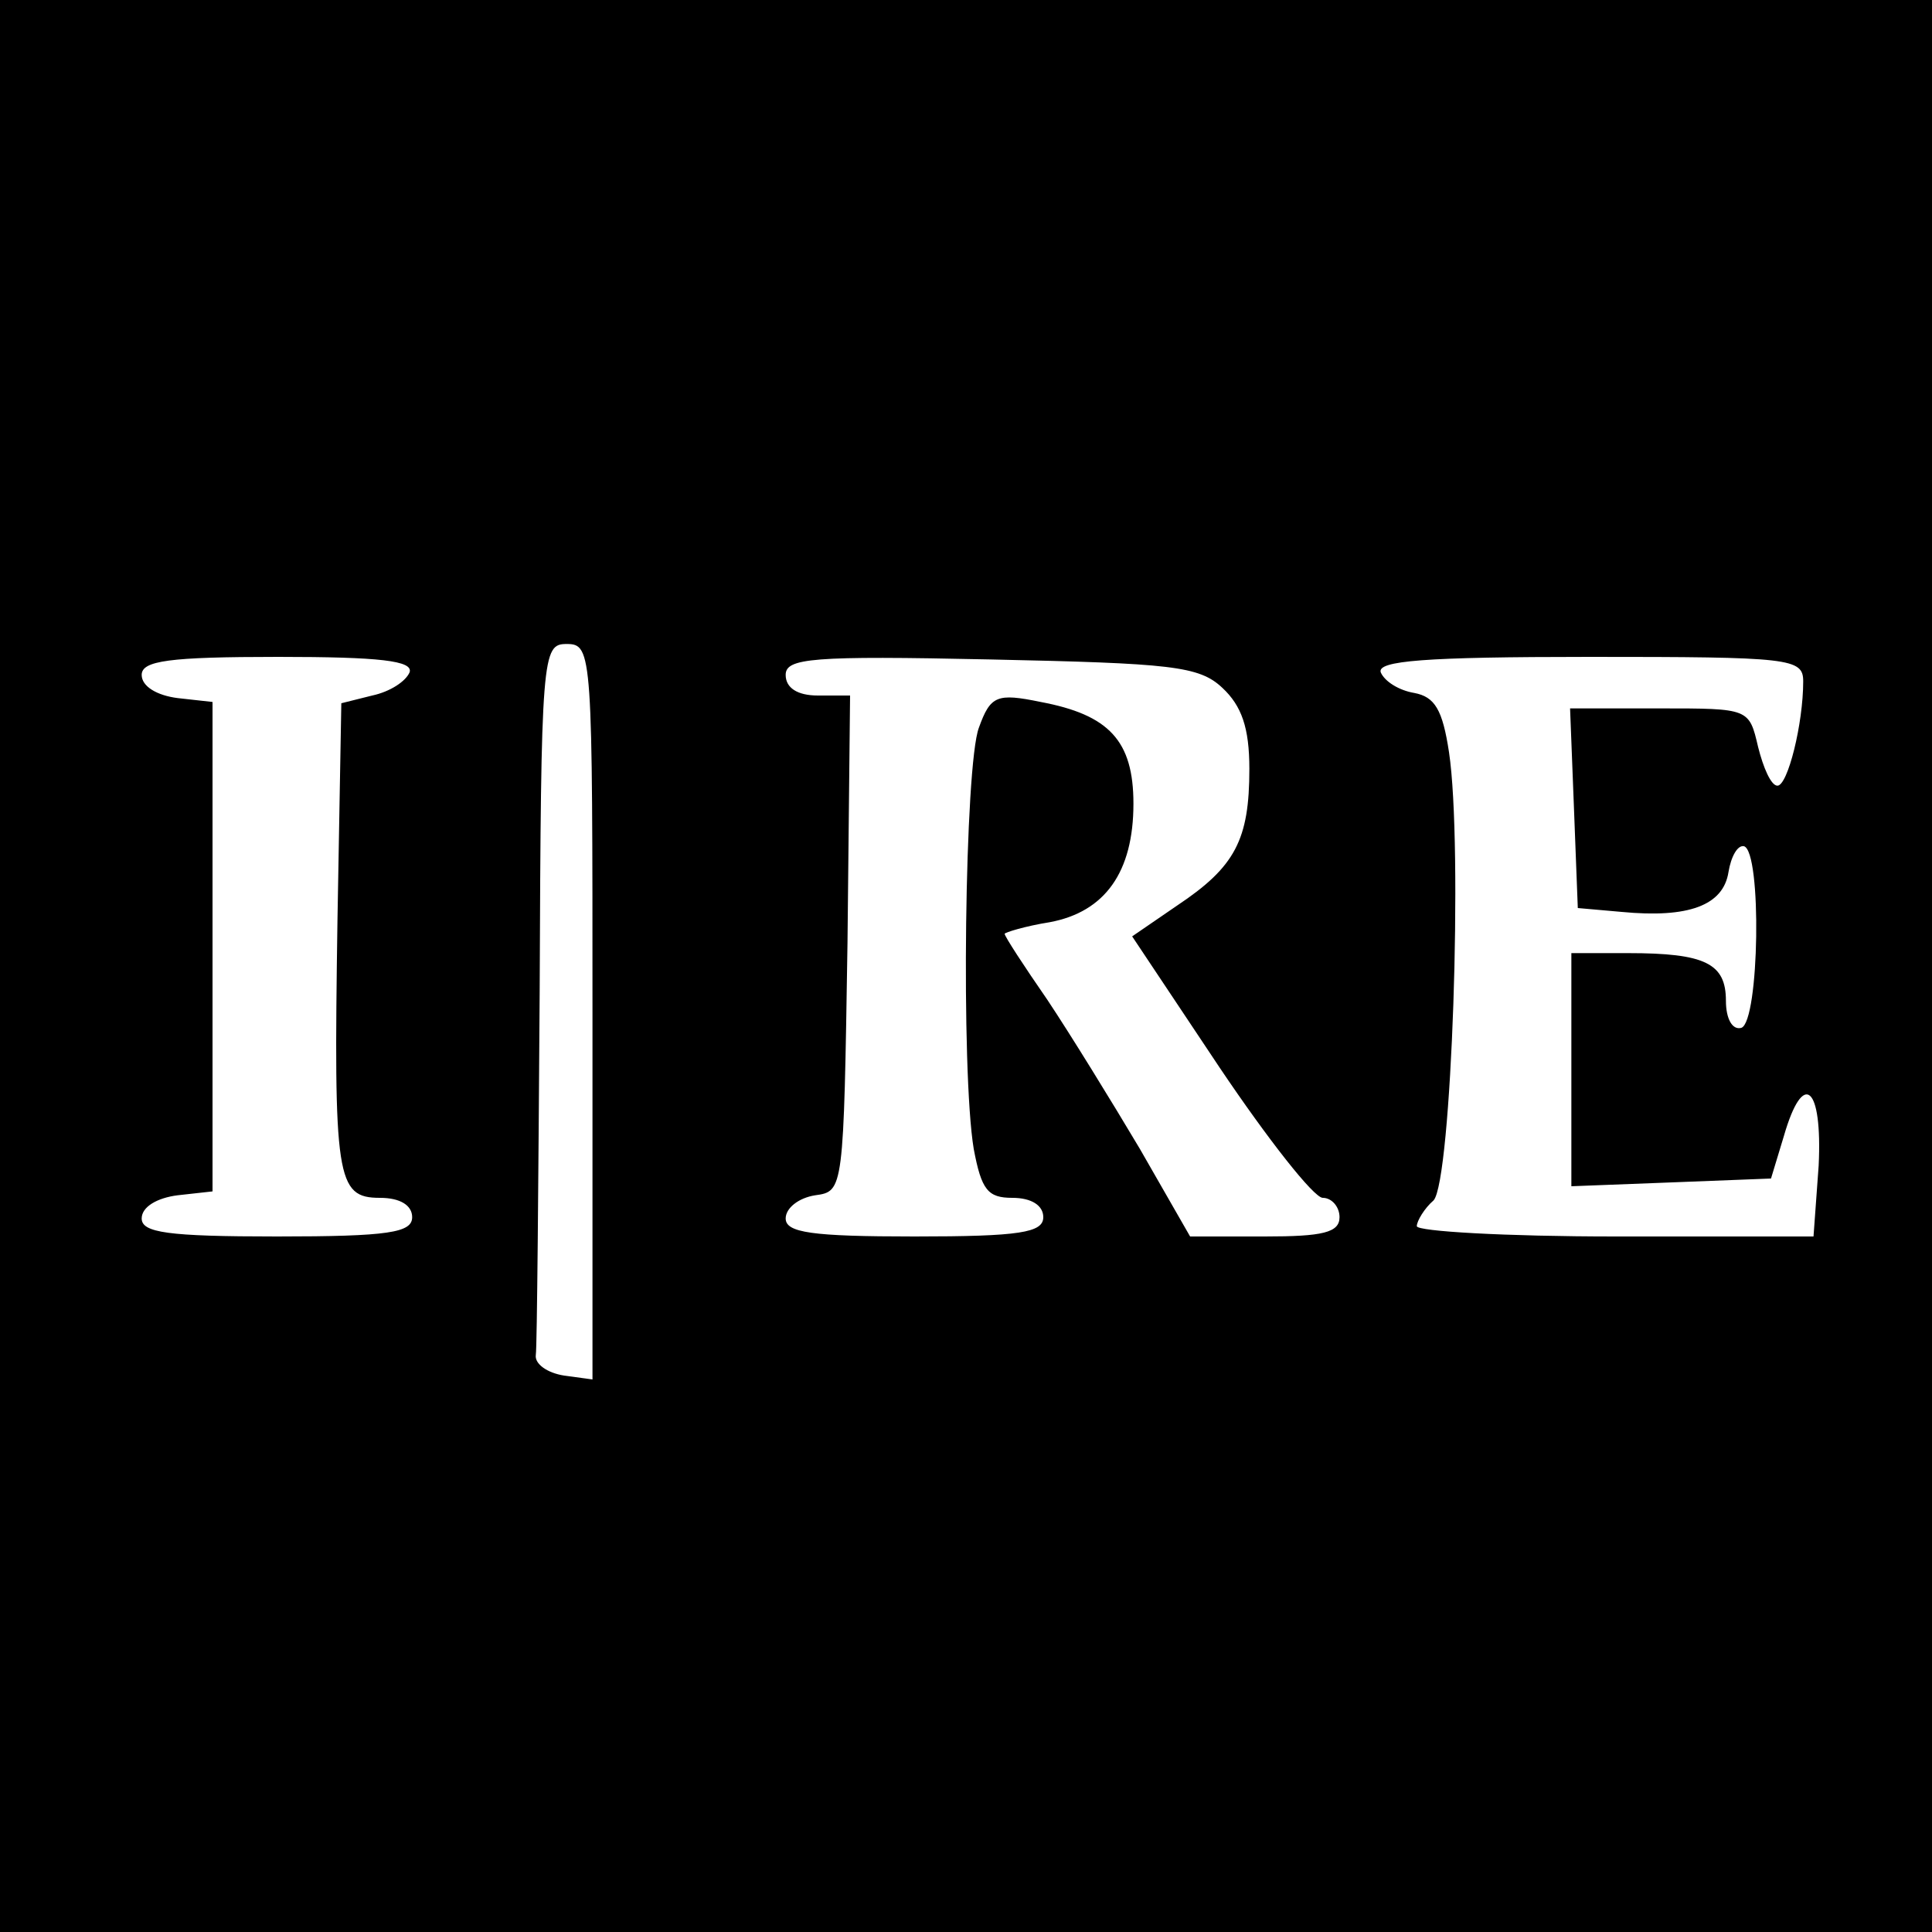 <?xml version="1.0" standalone="no"?>
<!DOCTYPE svg PUBLIC "-//W3C//DTD SVG 20010904//EN"
 "http://www.w3.org/TR/2001/REC-SVG-20010904/DTD/svg10.dtd">
<svg version="1.0" xmlns="http://www.w3.org/2000/svg"
 width="150pt" height="150pt" viewBox="0 0 150 150"
 preserveAspectRatio="xMidYMid meet">
<g transform="translate(0,150) scale(0.1,-0.1)"
fill="#000000" stroke="none">
<path d="M0 750 l0 -750 750 0 750 0 0 750 0 750 -750 0 -750 0 0 -750z m460
-36 l0 -285 -22 3 c-13 2 -23 9 -22 16 1 6 2 134 3 282 1 263 2 270 21 270 20
0 20 -7 20 -286z m-142 264 c-3 -7 -15 -15 -29 -18 l-24 -6 -3 -169 c-3 -200
-1 -215 33 -215 16 0 25 -6 25 -15 0 -12 -18 -15 -105 -15 -85 0 -105 3 -105
14 0 9 12 16 28 18 l27 3 0 190 0 190 -27 3 c-16 2 -28 9 -28 18 0 11 21 14
106 14 79 0 105 -3 102 -12z m631 -12 c15 -14 21 -31 21 -63 0 -55 -11 -76
-56 -106 l-35 -24 68 -102 c37 -55 73 -101 80 -101 7 0 13 -7 13 -15 0 -12
-13 -15 -58 -15 l-58 0 -39 68 c-22 37 -54 89 -72 116 -18 26 -33 49 -33 51 0
1 16 6 35 9 43 8 65 39 65 92 0 49 -19 69 -72 79 -34 7 -39 5 -48 -20 -11 -29
-14 -267 -4 -327 6 -32 11 -38 30 -38 15 0 24 -6 24 -15 0 -12 -18 -15 -100
-15 -80 0 -100 3 -100 14 0 8 10 16 23 18 22 3 22 4 25 196 l2 192 -25 0 c-16
0 -25 6 -25 16 0 13 20 15 159 12 140 -3 162 -5 180 -22z m451 5 c0 -33 -12
-81 -20 -81 -5 0 -11 14 -15 30 -7 30 -7 30 -76 30 l-70 0 3 -77 3 -78 34 -3
c52 -5 79 5 83 31 2 12 7 21 12 20 14 -4 12 -136 -2 -141 -7 -2 -12 7 -12 21
0 29 -16 37 -76 37 l-44 0 0 -90 0 -91 78 3 77 3 10 33 c15 52 30 39 27 -23
l-4 -55 -154 0 c-85 0 -154 4 -154 8 0 4 6 14 13 20 14 15 23 275 12 348 -5
33 -11 43 -27 46 -12 2 -23 9 -26 16 -3 9 34 12 162 12 156 0 166 -1 166 -19z"/>
</g>
</svg>
